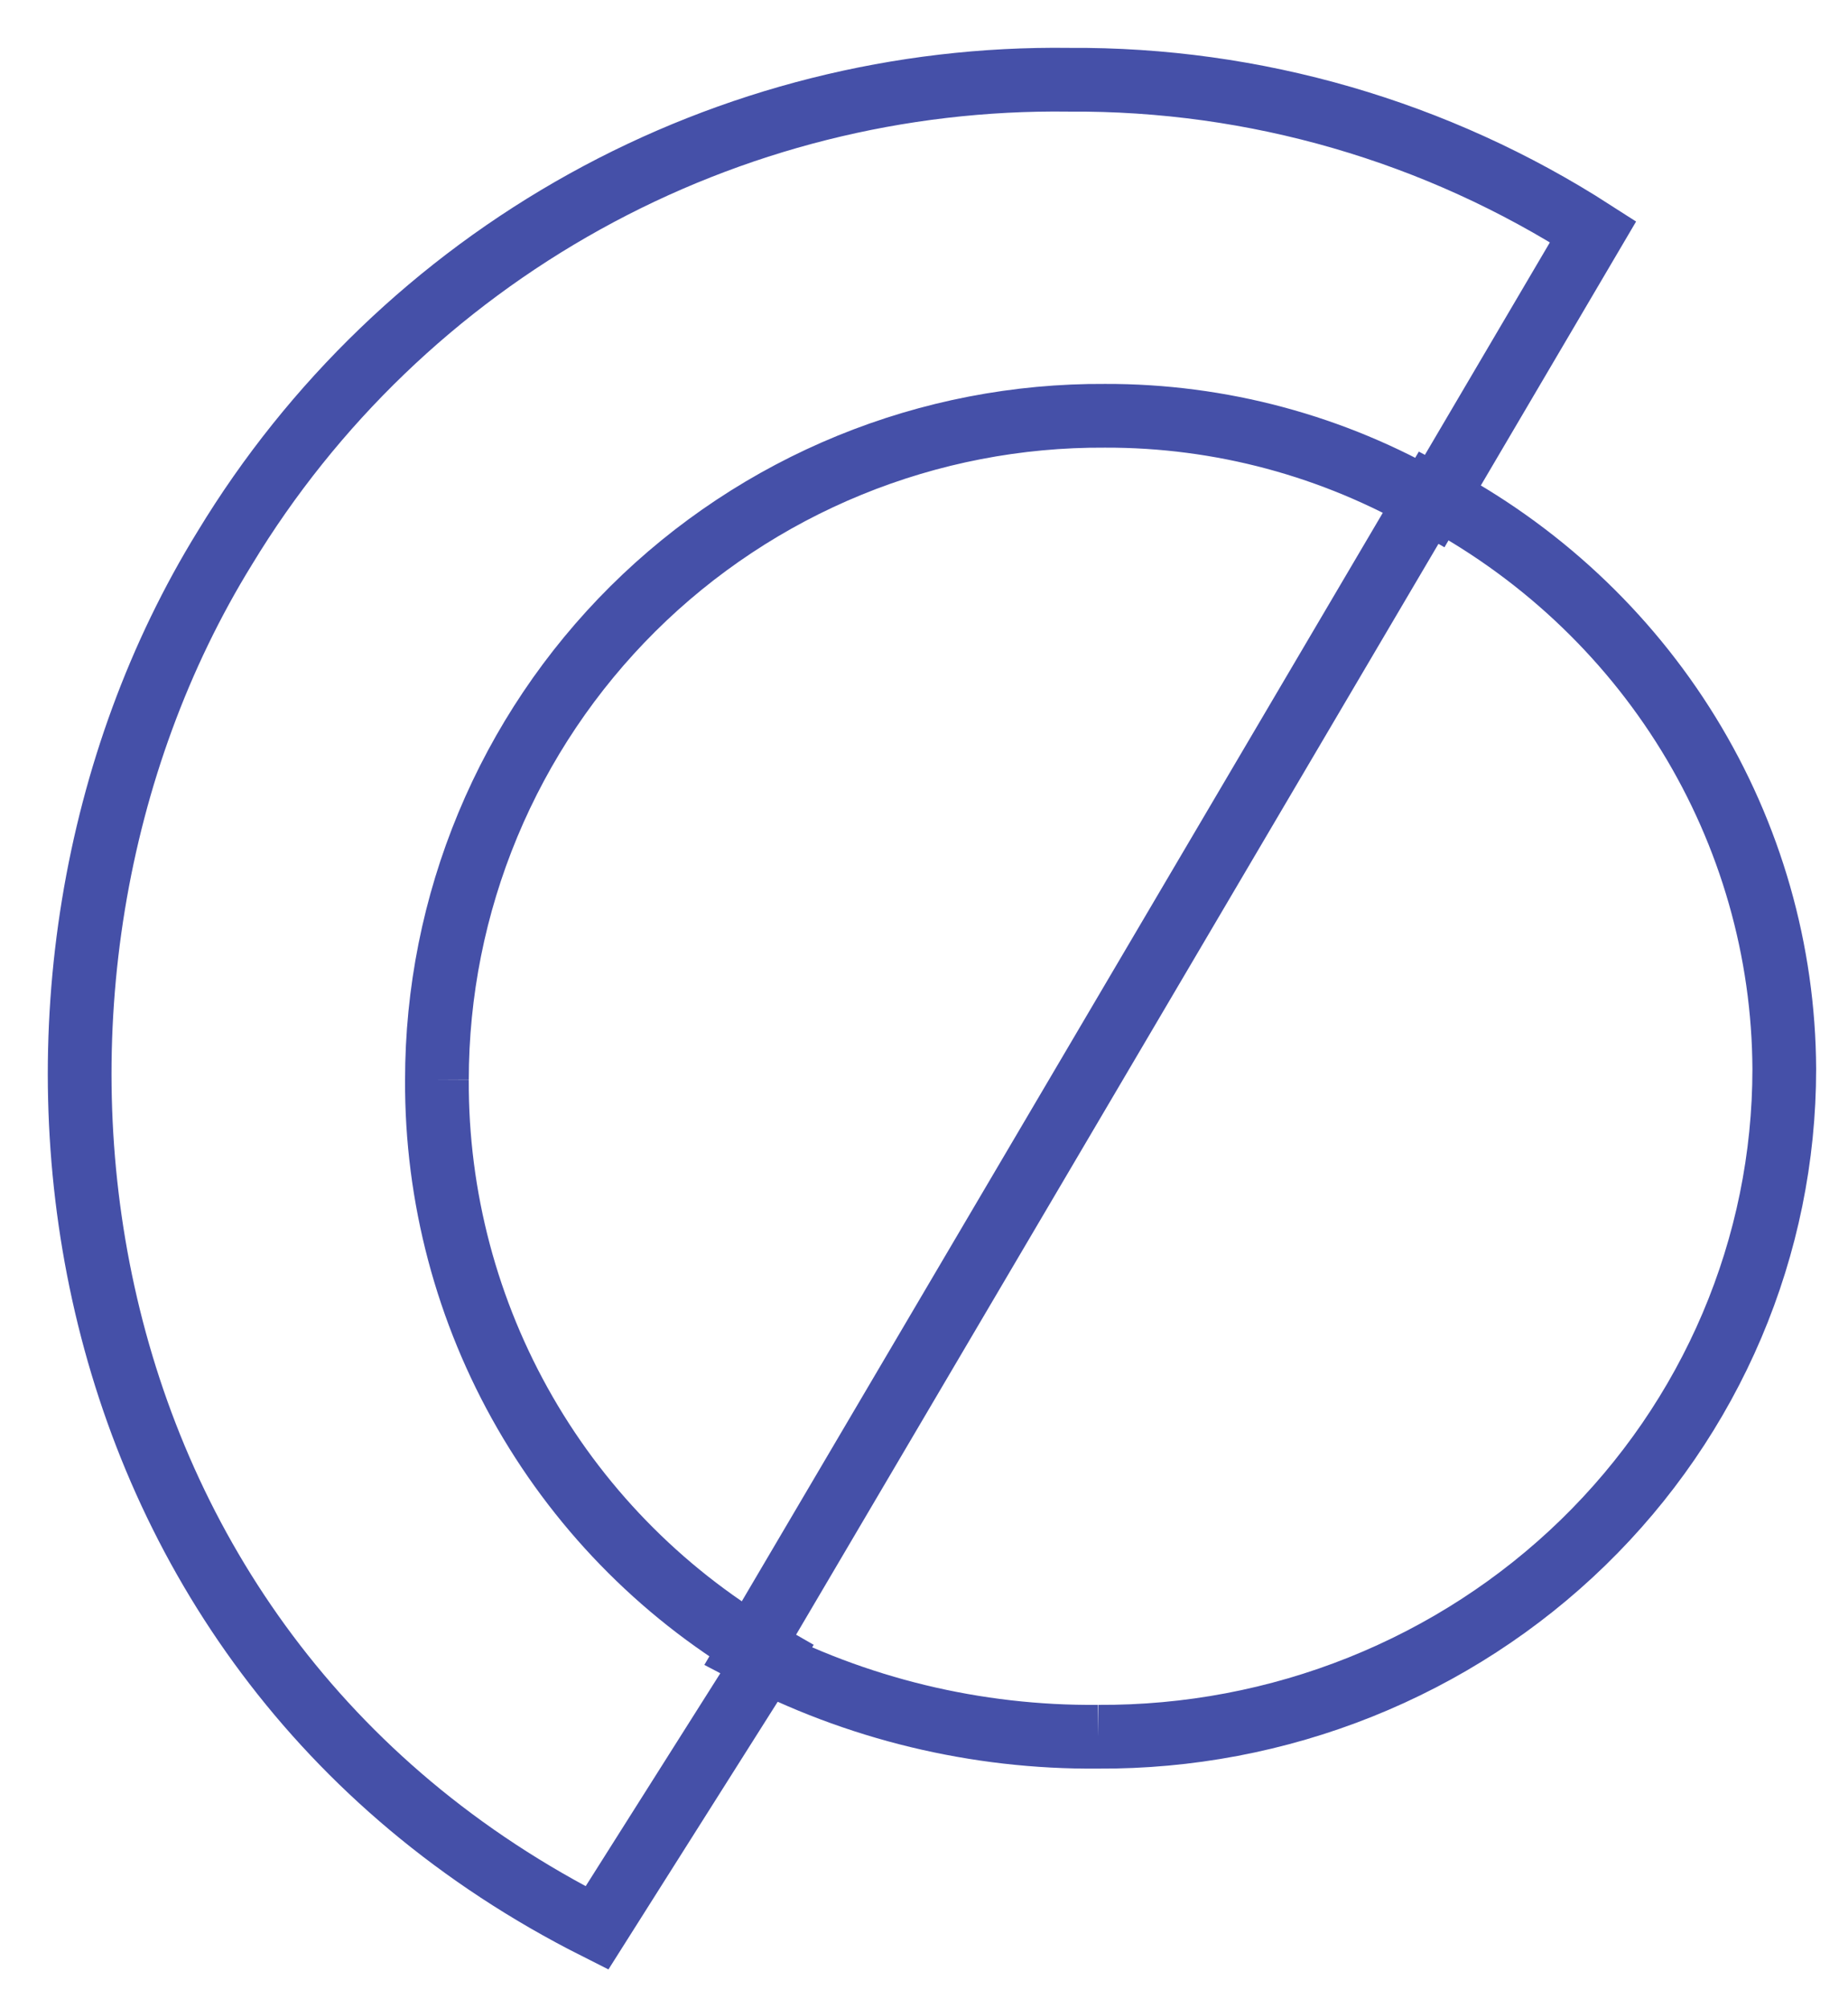 <?xml version="1.0" encoding="UTF-8"?> <svg xmlns="http://www.w3.org/2000/svg" width="116" height="126" viewBox="0 0 116 126" fill="none"> <path d="M27.426 67.773C27.426 62.279 28.512 56.838 30.623 51.765C32.734 46.692 35.827 42.087 39.724 38.213C43.622 34.34 48.247 31.275 53.334 29.195C58.42 27.116 63.868 26.062 69.363 26.095C76.596 26.073 83.704 27.98 89.955 31.619L100 14.546C90.194 8.238 78.763 4.923 67.103 5.005C56.477 4.865 45.999 7.502 36.706 12.654C27.413 17.806 19.626 25.295 14.117 34.381C-2.457 61.245 2.565 103.425 37.471 121L48.269 103.927C41.906 100.284 36.624 95.017 32.962 88.666C29.3 82.314 27.39 75.104 27.426 67.773" stroke="#4550A8" stroke-width="4"></path> <path d="M68.925 108.998C74.569 109.031 80.165 107.972 85.389 105.881C90.614 103.79 95.365 100.709 99.368 96.815C103.371 92.921 106.548 88.29 108.716 83.19C110.884 78.09 112 72.62 112 67.096C111.969 59.682 109.891 52.413 105.987 46.06C102.082 39.706 96.495 34.502 89.817 31L47 103.697C53.735 107.243 61.277 109.067 68.925 108.998" stroke="#4550A8" stroke-width="4"></path> </svg> 